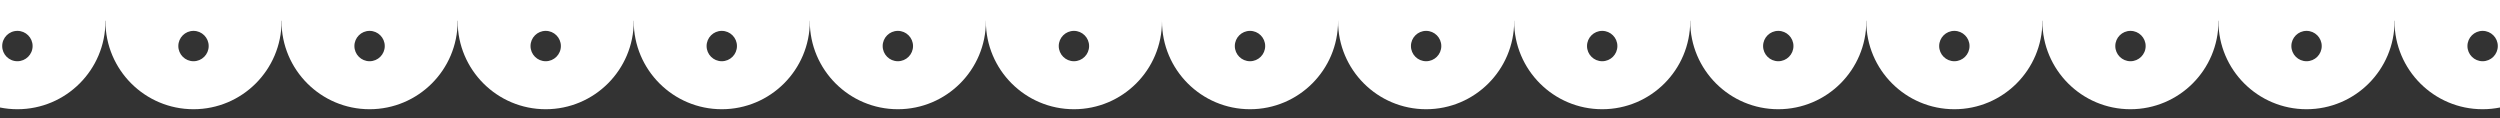 <?xml version="1.0" encoding="utf-8"?>
<!-- Generator: Adobe Illustrator 25.1.0, SVG Export Plug-In . SVG Version: 6.00 Build 0)  -->
<svg version="1.1" id="Layer_1" xmlns="http://www.w3.org/2000/svg" xmlns:xlink="http://www.w3.org/1999/xlink" x="0px" y="0px"
	 viewBox="0 0 489.14 23.16" style="enable-background:new 0 0 489.14 23.16;" xml:space="preserve">
<rect x="0" y="0" width="489.14" height="23.16" fill="#333333" stroke="none"/>
<style type="text/css">
	.st0{fill:#FFFFFF;}
</style>
<g>
	<rect x="-1.55" y="-20.62" class="st0" width="502.85" height="24.68"/>
	<path class="st0" d="M485.73,21.37c-9.51,0-17.23-7.71-17.23-17.23s7.71-17.23,17.23-17.23c9.51,0,17.23,7.71,17.23,17.23
		S495.25,21.37,485.73,21.37z M488.71,9.01c0-1.64-1.33-2.97-2.97-2.97s-2.97,1.33-2.97,2.97s1.33,2.97,2.97,2.97
		S488.71,10.65,488.71,9.01z"/>
	<path class="st0" d="M451.28,21.37c-9.51,0-17.23-7.71-17.23-17.23s7.71-17.23,17.23-17.23c9.51,0,17.23,7.71,17.23,17.23
		S460.79,21.37,451.28,21.37z M454.26,9.01c0-1.64-1.33-2.97-2.97-2.97s-2.97,1.33-2.97,2.97s1.33,2.97,2.97,2.97
		S454.26,10.65,454.26,9.01z"/>
	<path class="st0" d="M416.83,21.37c-9.51,0-17.23-7.71-17.23-17.23s7.71-17.23,17.23-17.23c9.51,0,17.23,7.71,17.23,17.23
		S426.34,21.37,416.83,21.37z M419.81,9.01c0-1.64-1.33-2.97-2.97-2.97s-2.97,1.33-2.97,2.97s1.33,2.97,2.97,2.97
		C418.47,11.98,419.81,10.65,419.81,9.01z"/>
	<path class="st0" d="M382.38,21.37c-9.51,0-17.23-7.71-17.23-17.23s7.71-17.23,17.23-17.23c9.51,0,17.23,7.71,17.23,17.23
		S391.89,21.37,382.38,21.37z M385.35,9.01c0-1.64-1.33-2.97-2.97-2.97s-2.97,1.33-2.97,2.97s1.33,2.97,2.97,2.97
		C384.02,11.98,385.35,10.65,385.35,9.01z"/>
	<path class="st0" d="M347.93,21.37c-9.51,0-17.23-7.71-17.23-17.23s7.71-17.23,17.23-17.23s17.23,7.71,17.23,17.23
		S357.44,21.37,347.93,21.37z M350.9,9.01c0-1.64-1.33-2.97-2.97-2.97s-2.97,1.33-2.97,2.97s1.33,2.97,2.97,2.97
		S350.9,10.65,350.9,9.01z"/>
	<path class="st0" d="M313.48,21.37c-9.51,0-17.23-7.71-17.23-17.23s7.71-17.23,17.23-17.23S330.7-5.36,330.7,4.15
		S322.99,21.37,313.48,21.37z M316.45,9.01c0-1.64-1.33-2.97-2.97-2.97s-2.97,1.33-2.97,2.97s1.33,2.97,2.97,2.97
		C315.12,11.98,316.45,10.65,316.45,9.01z"/>
	<path class="st0" d="M279.03,21.37c-9.51,0-17.23-7.71-17.23-17.23s7.71-17.23,17.23-17.23s17.23,7.71,17.23,17.23
		S288.54,21.37,279.03,21.37z M282,9.01c0-1.64-1.33-2.97-2.97-2.97c-1.64,0-2.97,1.33-2.97,2.97s1.33,2.97,2.97,2.97
		C280.67,11.98,282,10.65,282,9.01z"/>
	<path class="st0" d="M244.58,21.37c-9.51,0-17.23-7.71-17.23-17.23s7.71-17.23,17.23-17.23S261.8-5.36,261.8,4.15
		S254.09,21.37,244.58,21.37z M247.54,9.01c0-1.64-1.33-2.97-2.97-2.97c-1.64,0-2.97,1.33-2.97,2.97s1.33,2.97,2.97,2.97
		C246.21,11.98,247.54,10.65,247.54,9.01z"/>
	<path class="st0" d="M210.12,21.37c-9.51,0-17.23-7.71-17.23-17.23s7.71-17.23,17.23-17.23c9.51,0,17.23,7.71,17.23,17.23
		S219.64,21.37,210.12,21.37z M213.09,9.01c0-1.64-1.33-2.97-2.97-2.97s-2.97,1.33-2.97,2.97s1.33,2.97,2.97,2.97
		S213.09,10.65,213.09,9.01z"/>
	<path class="st0" d="M175.67,21.37c-9.51,0-17.23-7.71-17.23-17.23s7.71-17.23,17.23-17.23s17.23,7.71,17.23,17.23
		S185.18,21.37,175.67,21.37z M178.64,9.01c0-1.64-1.33-2.97-2.97-2.97c-1.64,0-2.97,1.33-2.97,2.97s1.33,2.97,2.97,2.97
		C177.31,11.98,178.64,10.65,178.64,9.01z"/>
	<path class="st0" d="M141.22,21.37c-9.51,0-17.23-7.71-17.23-17.23s7.71-17.23,17.23-17.23s17.23,7.71,17.23,17.23
		S150.73,21.37,141.22,21.37z M144.19,9.01c0-1.64-1.33-2.97-2.97-2.97s-2.97,1.33-2.97,2.97s1.33,2.97,2.97,2.97
		S144.19,10.65,144.19,9.01z"/>
	<path class="st0" d="M106.77,21.37c-9.51,0-17.23-7.71-17.23-17.23s7.71-17.23,17.23-17.23s17.23,7.71,17.23,17.23
		S116.28,21.37,106.77,21.37z M109.74,9.01c0-1.64-1.33-2.97-2.97-2.97s-2.97,1.33-2.97,2.97s1.33,2.97,2.97,2.97
		C108.4,11.98,109.74,10.65,109.74,9.01z"/>
	<path class="st0" d="M72.31,21.37c-9.51,0-17.23-7.71-17.23-17.23s7.71-17.23,17.23-17.23S89.54-5.36,89.54,4.15
		S81.83,21.37,72.31,21.37z M75.28,9.01c0-1.64-1.33-2.97-2.97-2.97s-2.97,1.33-2.97,2.97s1.33,2.97,2.97,2.97
		S75.28,10.65,75.28,9.01z"/>
	<path class="st0" d="M37.86,21.37c-9.51,0-17.23-7.71-17.23-17.23s7.71-17.23,17.23-17.23S55.09-5.36,55.09,4.15
		S47.37,21.37,37.86,21.37z M40.83,9.01c0-1.64-1.33-2.97-2.97-2.97c-1.64,0-2.97,1.33-2.97,2.97s1.33,2.97,2.97,2.97
		C39.5,11.98,40.83,10.65,40.83,9.01z"/>
	<path class="st0" d="M3.41,21.37c-9.51,0-17.23-7.71-17.23-17.23s7.71-17.23,17.23-17.23S20.63-5.36,20.63,4.15
		S12.92,21.37,3.41,21.37z M6.38,9.01c0-1.64-1.33-2.97-2.97-2.97S0.43,7.36,0.43,9.01s1.33,2.97,2.97,2.97S6.38,10.65,6.38,9.01z"
		/>
</g>
</svg>
